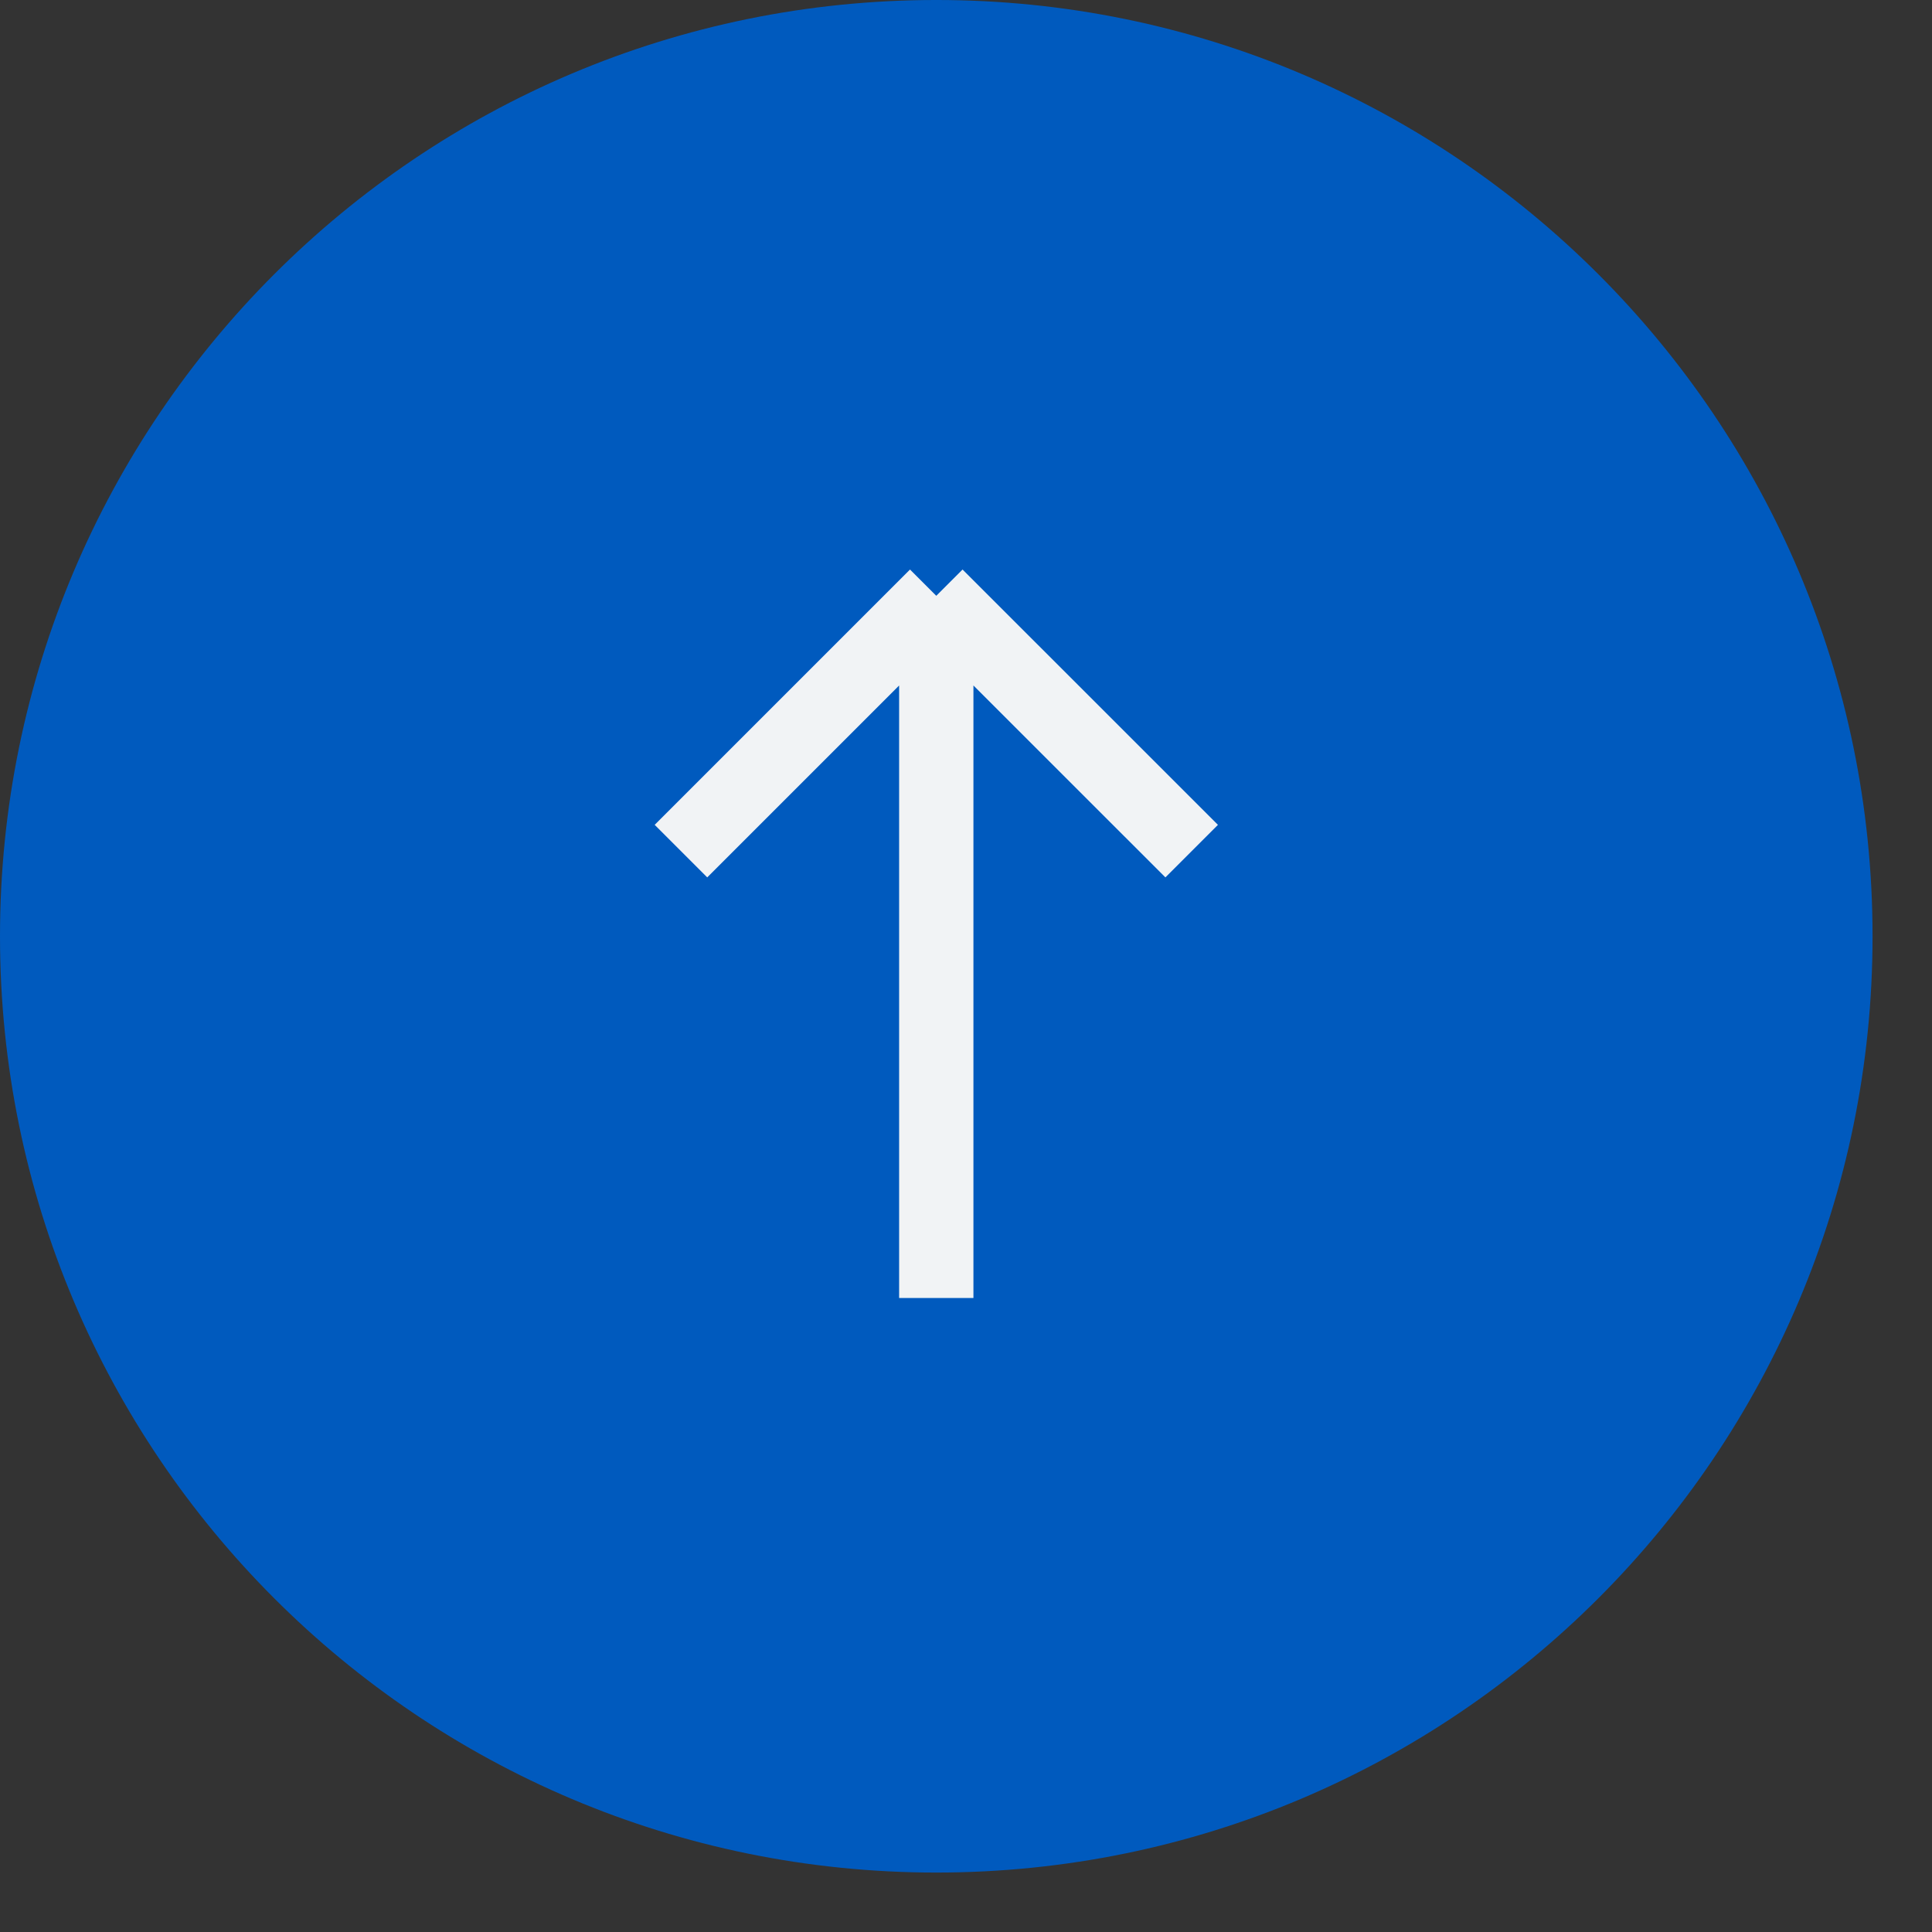 <svg width="26" height="26" viewBox="0 0 26 26" fill="none" xmlns="http://www.w3.org/2000/svg">
<rect x="0" y="0" width="26" height="26" fill="#333333" stroke="none"/>
<path d="M12.6 25.2C5.641 25.2 0 19.559 0 12.6C0 5.641 5.641 -6.43937e-05 12.6 -6.31988e-05C19.559 -6.20038e-05 25.2 5.641 25.2 12.6C25.2 19.559 19.559 25.2 12.6 25.2Z" fill="#005ABE"/>
<path d="M12.6 17.468L12.6 8.018M12.6 8.018L16.037 11.454M12.6 8.018L9.164 11.454" stroke="#F1F3F5"/>
</svg>
